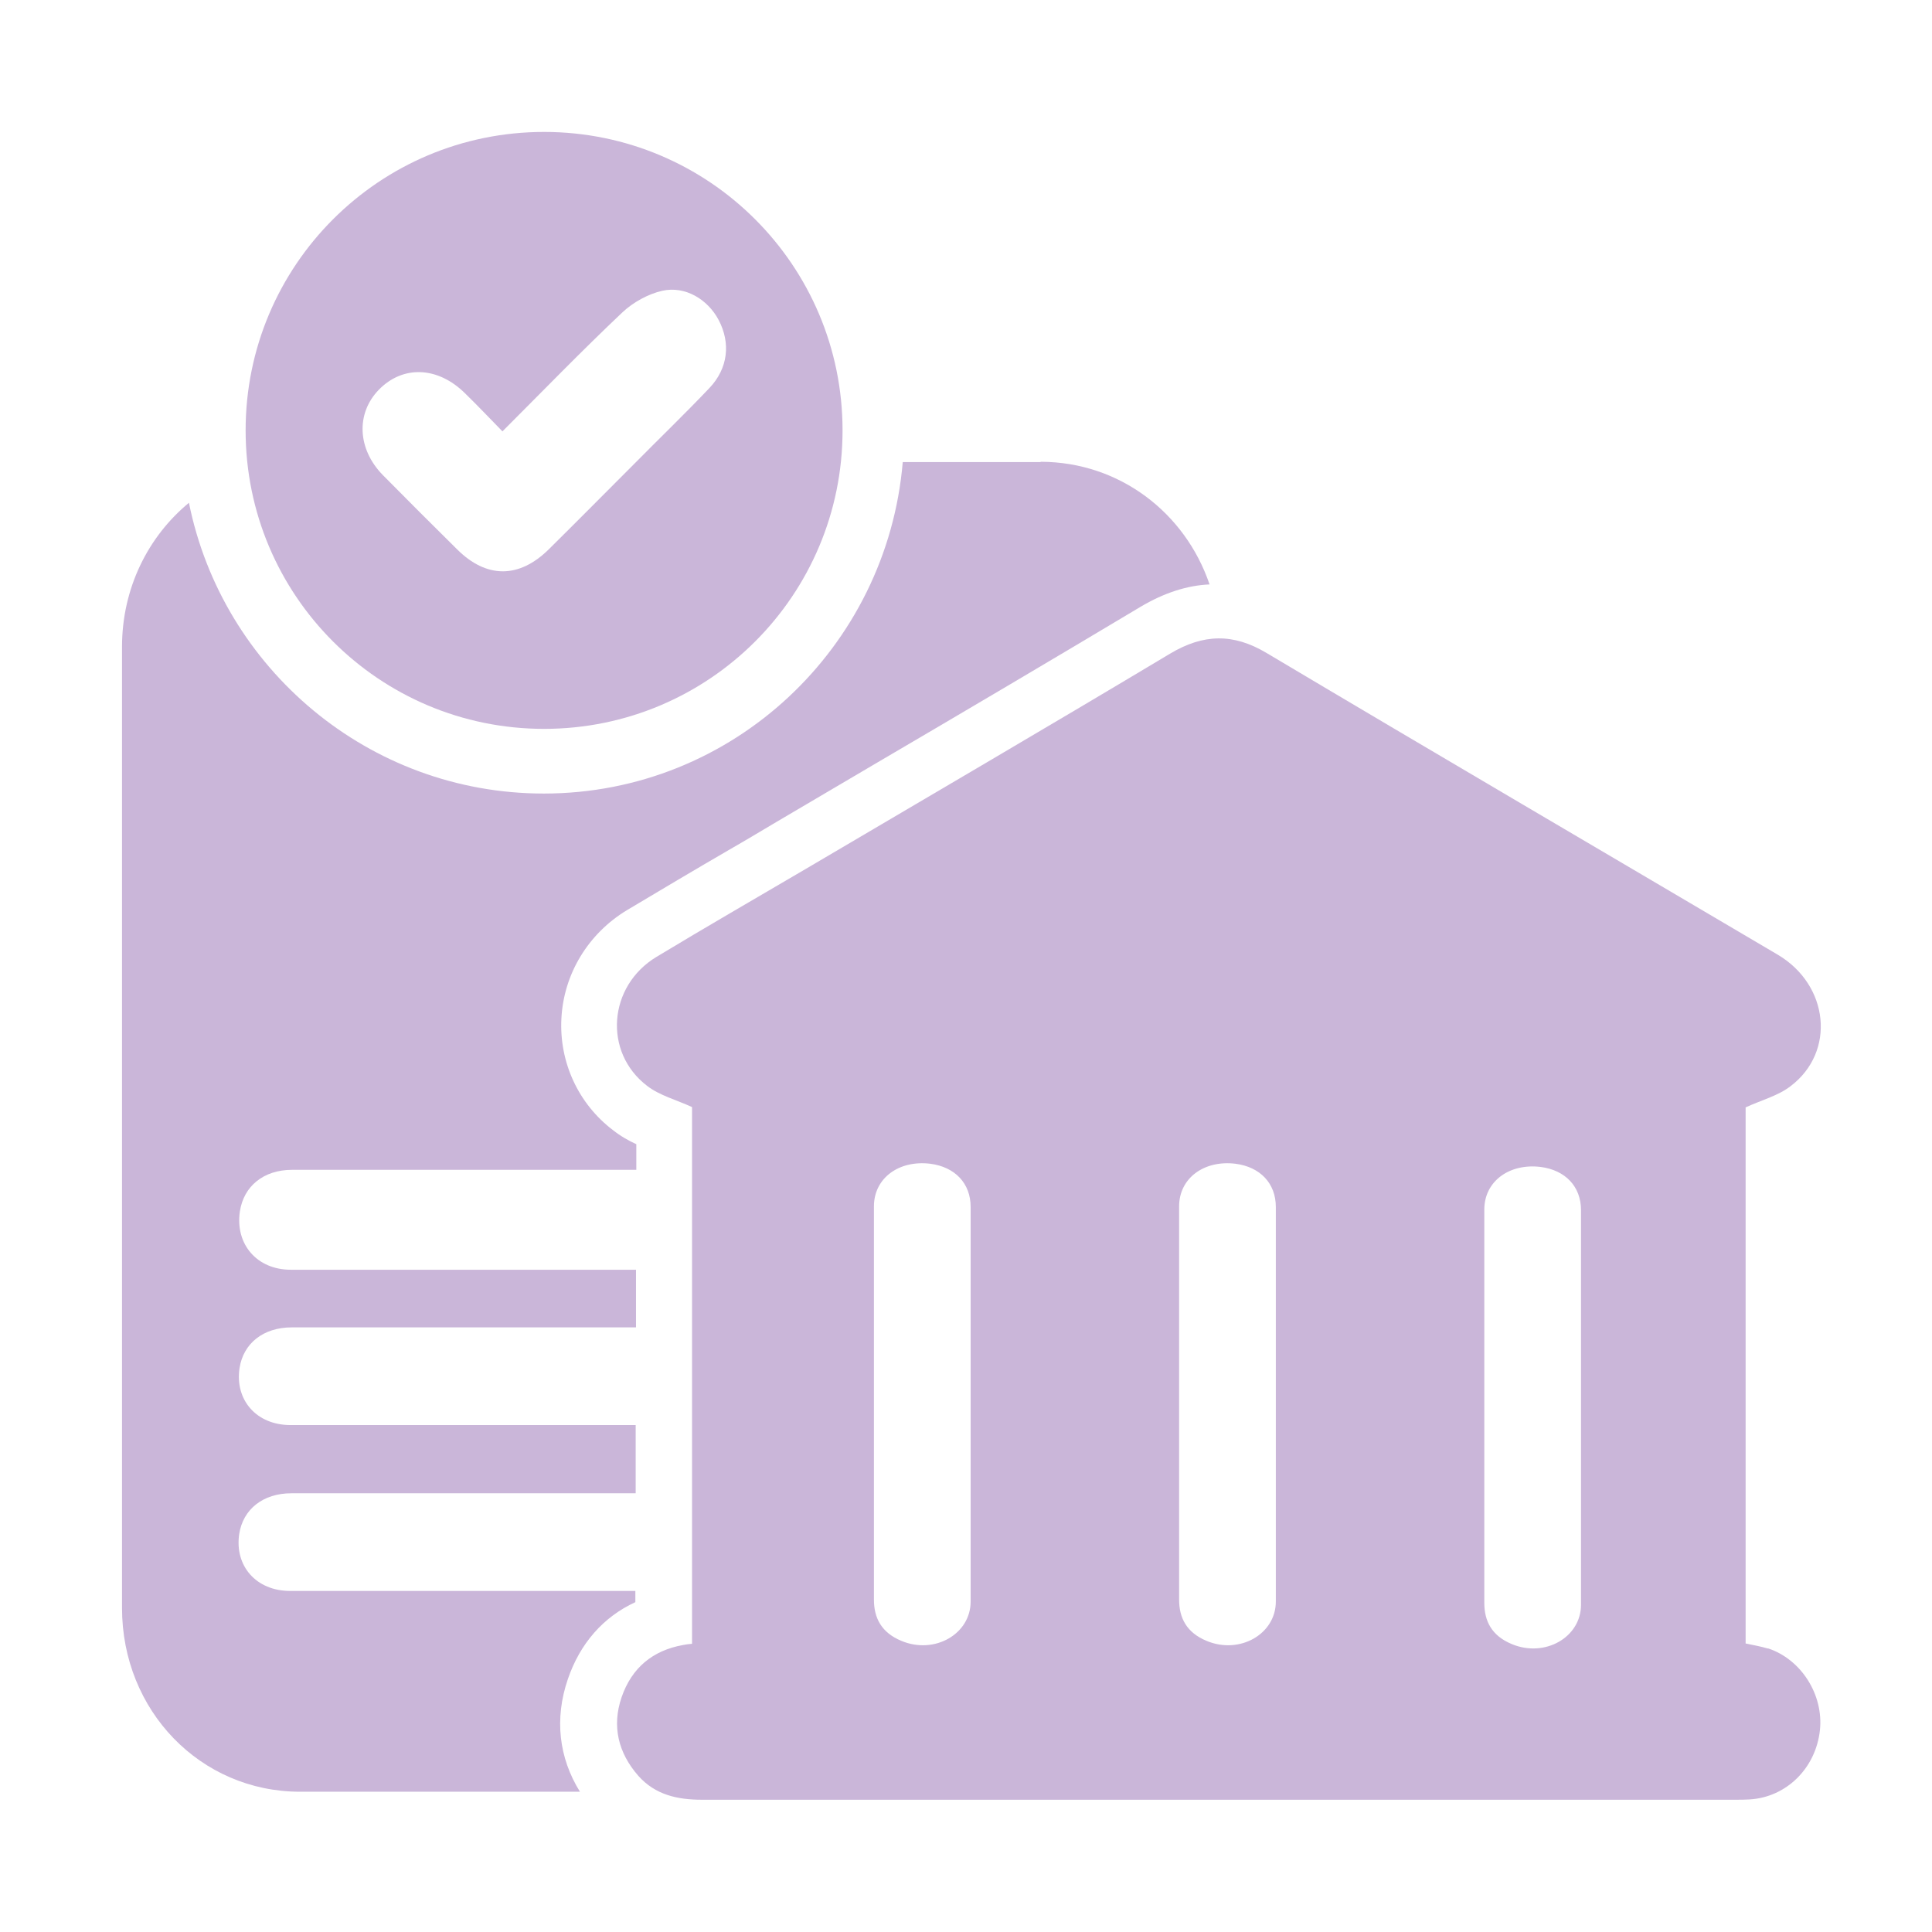<?xml version="1.0" encoding="UTF-8"?>
<svg id="Layer_1" data-name="Layer 1" xmlns="http://www.w3.org/2000/svg" viewBox="0 0 60.33 60.33">
  <defs>
    <style>
      .cls-1 {
        fill: #cab6d9;
        stroke-width: 0px;
      }
    </style>
  </defs>
  <g id="Compliance">
    <path class="cls-1" d="m55.21,51.48c-.23-.07-.47-.11-.7-.16v-16.74c.5-.23,1.01-.36,1.4-.66,1.42-1.07,1.21-3.16-.4-4.11-5.32-3.14-10.65-6.26-15.96-9.42-1.04-.62-1.97-.6-3.01.02-3.79,2.27-7.59,4.49-11.39,6.73-1.55.91-3.11,1.81-4.65,2.74-1.51.91-1.67,2.98-.29,4.03.39.3.9.43,1.4.66v16.76c-.11.01-.2.02-.29.04-.93.17-1.59.7-1.91,1.63-.31.91-.1,1.74.52,2.45.53.6,1.23.75,1.99.75,10.75,0,21.51,0,32.26,0,.15,0,.31,0,.46-.01,1.14-.07,2.06-.97,2.19-2.16.12-1.1-.58-2.22-1.63-2.56Zm-24.9-1.47c0,1.02-1.13,1.66-2.16,1.23-.63-.26-.86-.72-.86-1.29,0-2.41,0-4.81,0-7.22,0-1.69,0-3.37,0-5.06,0-.88.78-1.45,1.76-1.33.77.1,1.26.61,1.26,1.35,0,2.05,0,4.11,0,6.16,0,2.05,0,4.11,0,6.16Zm9.53,0c0,1.02-1.13,1.66-2.16,1.23-.63-.26-.86-.72-.86-1.29,0-2.41,0-4.81,0-7.22,0-1.69,0-3.37,0-5.06,0-.88.78-1.45,1.76-1.33.77.1,1.26.61,1.26,1.35,0,2.05,0,4.11,0,6.16,0,2.05,0,4.11,0,6.16Zm9.53.1c0,1.02-1.13,1.66-2.16,1.23-.63-.26-.86-.72-.86-1.29,0-2.41,0-4.81,0-7.22,0-1.79,0-3.48,0-5.06,0-.88.78-1.45,1.76-1.33.77.1,1.26.61,1.26,1.35,0,2.05,0,4.11,0,6.16,0,2.05,0,4.11,0,6.16Z"/>
    <path class="cls-1" d="m32.48,14.43c-1.43,0-2.86,0-4.29,0-.49,5.78-5.3,10.35-11.21,10.35-5.47,0-10.04-3.91-11.08-9.08-1.27,1.05-2.09,2.66-2.09,4.5,0,4.99,0,9.99,0,14.98s0,10.02,0,15.03c0,3.21,2.45,5.74,5.56,5.74,2.91,0,5.83,0,8.74,0-.66-1.06-.8-2.28-.38-3.51.38-1.12,1.11-1.95,2.11-2.41v-.35c-1.56,0-3.13,0-4.69,0-2.71,0-3.36,0-6.09,0-1.06,0-1.74-.78-1.59-1.78.12-.77.74-1.27,1.63-1.27,2.49,0,4.91,0,7.41,0,1.11,0,2.23,0,3.34,0v-2.13c-1.56,0-3.13,0-4.69,0-3.03,0-3.04,0-6.09,0-1.06,0-1.74-.78-1.59-1.78.12-.77.74-1.27,1.63-1.27,2.47,0,4.94,0,7.41,0,1.11,0,2.23,0,3.34,0v-1.8c-1.56,0-3.13,0-4.69,0-2.03,0-4.06,0-6.09,0-1.06,0-1.74-.8-1.59-1.82.12-.79.74-1.3,1.63-1.3,2.47,0,4.94,0,7.41,0,1.11,0,2.23,0,3.34,0v-.8c-.24-.11-.49-.25-.73-.44-1.08-.82-1.68-2.12-1.61-3.48.07-1.4.84-2.66,2.05-3.39,1.07-.64,2.15-1.28,3.2-1.89.49-.28.97-.57,1.46-.86,1.03-.61,2.06-1.21,3.09-1.82,2.73-1.6,5.54-3.26,8.3-4.91.71-.42,1.43-.66,2.14-.69-.76-2.24-2.81-3.82-5.26-3.83Z"/>
    <path class="cls-1" d="m16.99,4.12c-5.15,0-9.32,4.17-9.32,9.32s4.17,9.32,9.32,9.32,9.32-4.17,9.32-9.32-4.17-9.32-9.32-9.32Zm5.16,8c-.77.81-1.57,1.58-2.35,2.37-.89.89-1.77,1.78-2.66,2.66-.93.92-1.95.92-2.87,0-.78-.77-1.55-1.54-2.32-2.32-.79-.81-.84-1.92-.12-2.66.75-.77,1.84-.73,2.69.11.38.37.74.75,1.17,1.19,1.28-1.28,2.49-2.53,3.75-3.72.33-.31.8-.57,1.24-.67.72-.16,1.42.27,1.76.91.38.72.3,1.51-.29,2.13Z"/>
  </g>
</svg>